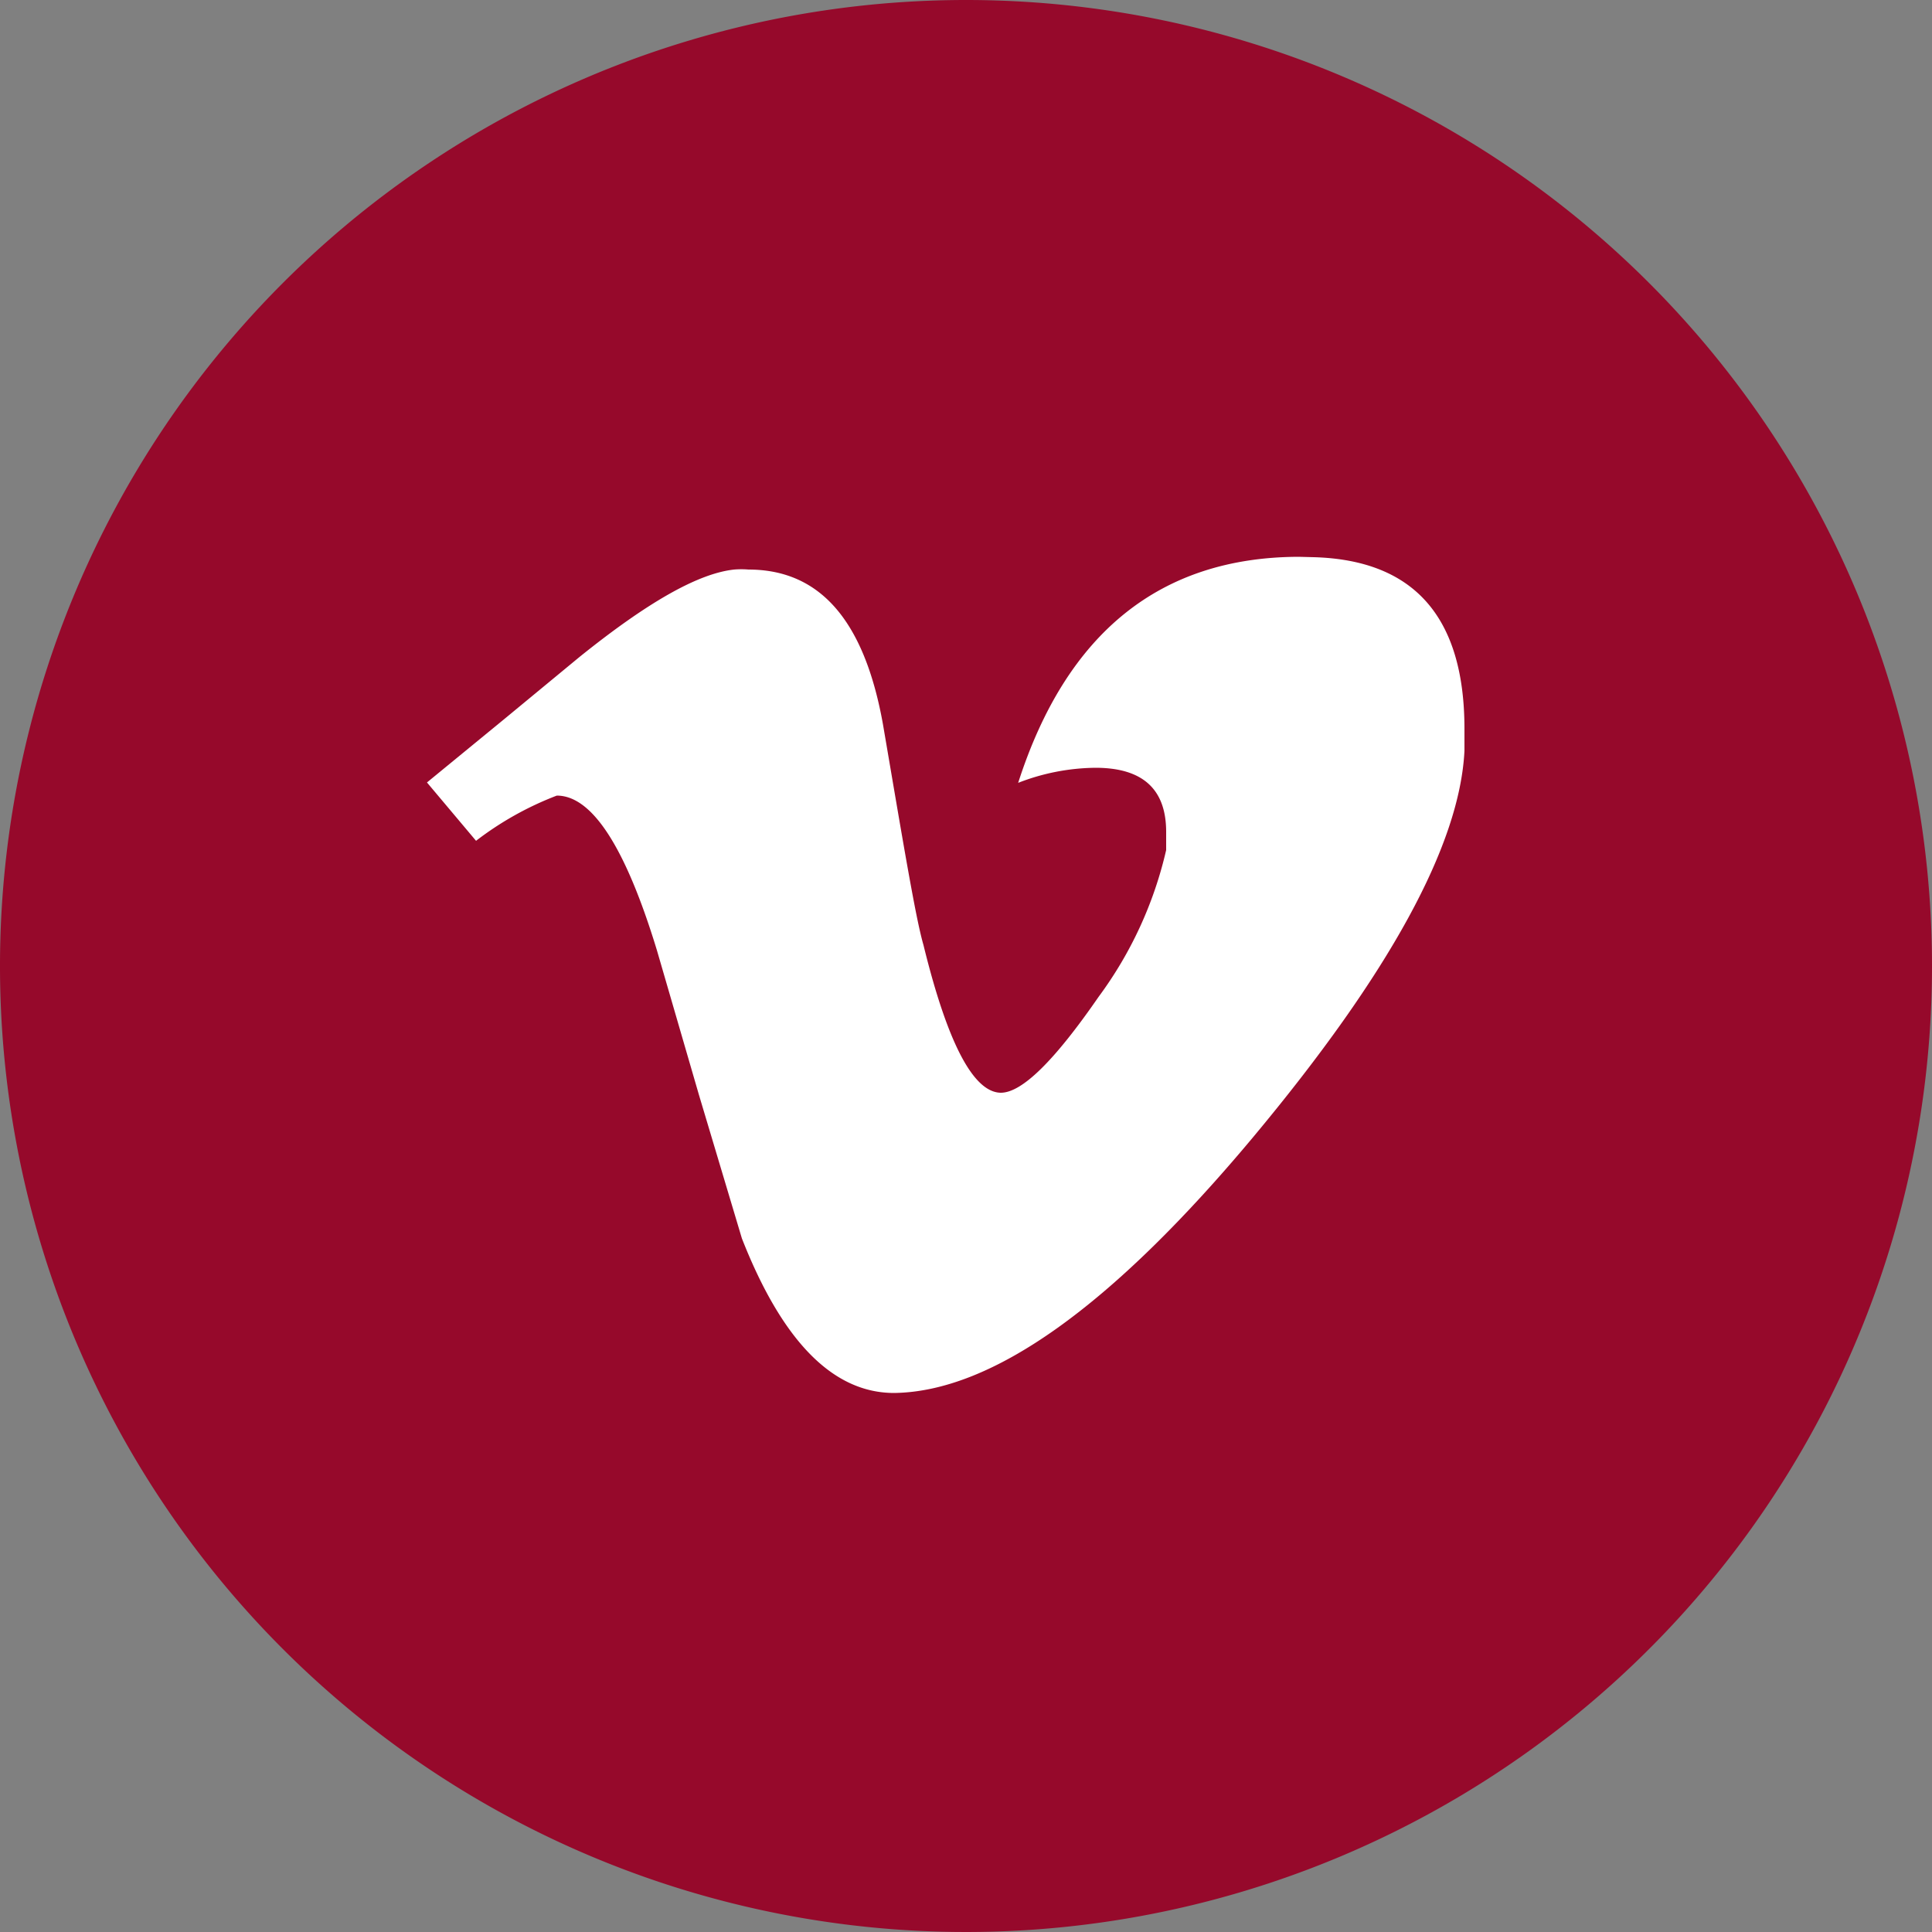 <svg id="Layer_1" data-name="Layer 1" xmlns="http://www.w3.org/2000/svg" viewBox="0 0 50 50"><rect x="0" y="0" width="50" height="50" fill="#808080" stroke="none"/><defs><style>.cls-1{fill:#96092b;}.cls-2{fill:#fff;}</style></defs><title>vimeo</title><path class="cls-1" d="M25,0A25,25,0,1,0,50,25,25,25,0,0,0,25,0Z"/><path class="cls-2" d="M34,14.42q3.89.11,3.9,4.42c0,.19,0,.39,0,.59q-.18,3.66-5.47,10Q26.94,36,23.14,36.05q-2.37,0-3.94-4l-1.11-3.71L17,24.59q-1.22-4-2.59-4a8.28,8.28,0,0,0-2.09,1.17l-1.27-1.51,2-1.64L15,17c1.74-1.4,3.06-2.16,4-2.26a2.23,2.23,0,0,1,.37,0c1.86,0,3,1.33,3.48,4,.26,1.52.47,2.77.64,3.72s.3,1.62.41,2c.62,2.53,1.29,3.81,2,3.82.55,0,1.39-.83,2.53-2.48A10.23,10.23,0,0,0,30.18,22c0-.17,0-.32,0-.47,0-1.11-.61-1.66-1.83-1.66a5.64,5.64,0,0,0-2,.39c1.25-3.89,3.68-5.84,7.26-5.85Zm0,0"/></svg>
